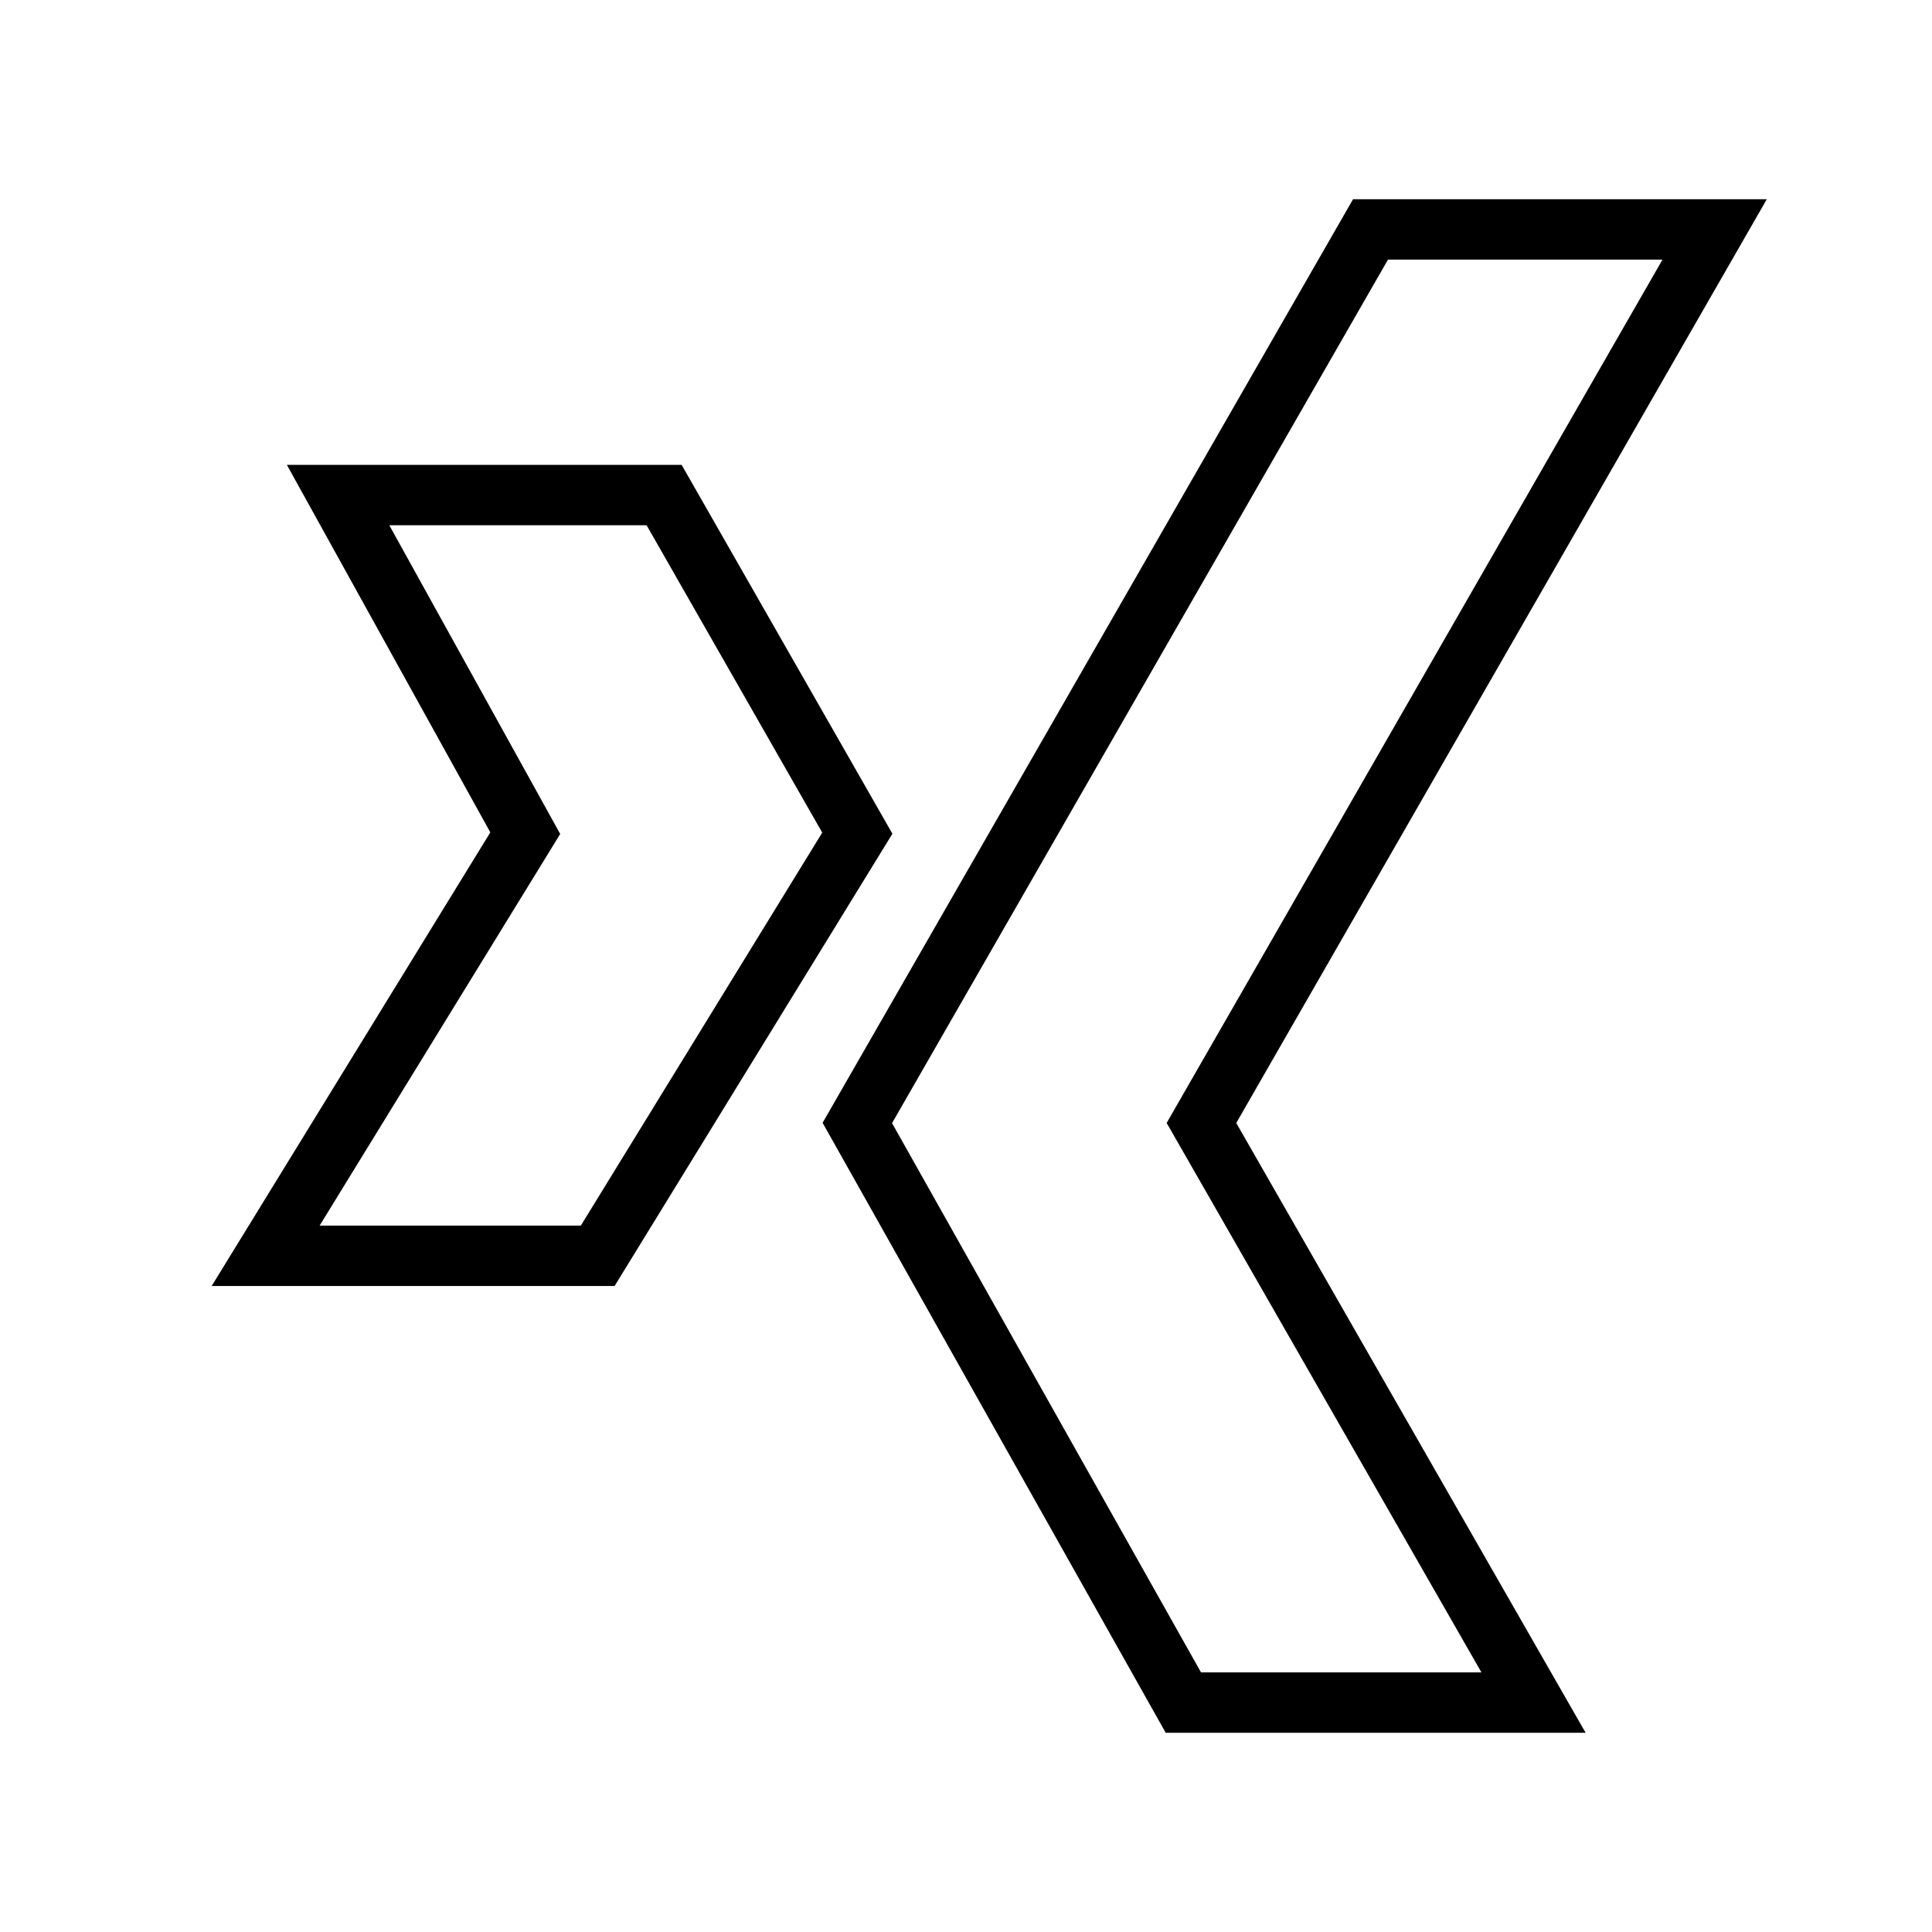 <?xml version="1.0" encoding="utf-8"?>
<!-- Generator: Adobe Illustrator 26.2.1, SVG Export Plug-In . SVG Version: 6.00 Build 0)  -->
<svg version="1.1" id="a4cdcf6c-63c6-4d5e-87ac-34a997ea7d3a"
	 xmlns="http://www.w3.org/2000/svg" xmlns:xlink="http://www.w3.org/1999/xlink" x="0px" y="0px" viewBox="0 0 32 32"
	 enable-background="new 0 0 32 32" xml:space="preserve">
<path fill="none" stroke="#000000" stroke-miterlimit="10" d="M22.7,3.8h5.7l-8.5,14.8l5.5,9.6h-5.8l-5.4-9.6L22.7,3.8z M9.9,20.8
	l4.3-7L11,8.2H5.6l3.1,5.6l-4.3,7H9.9z"/>
</svg>
